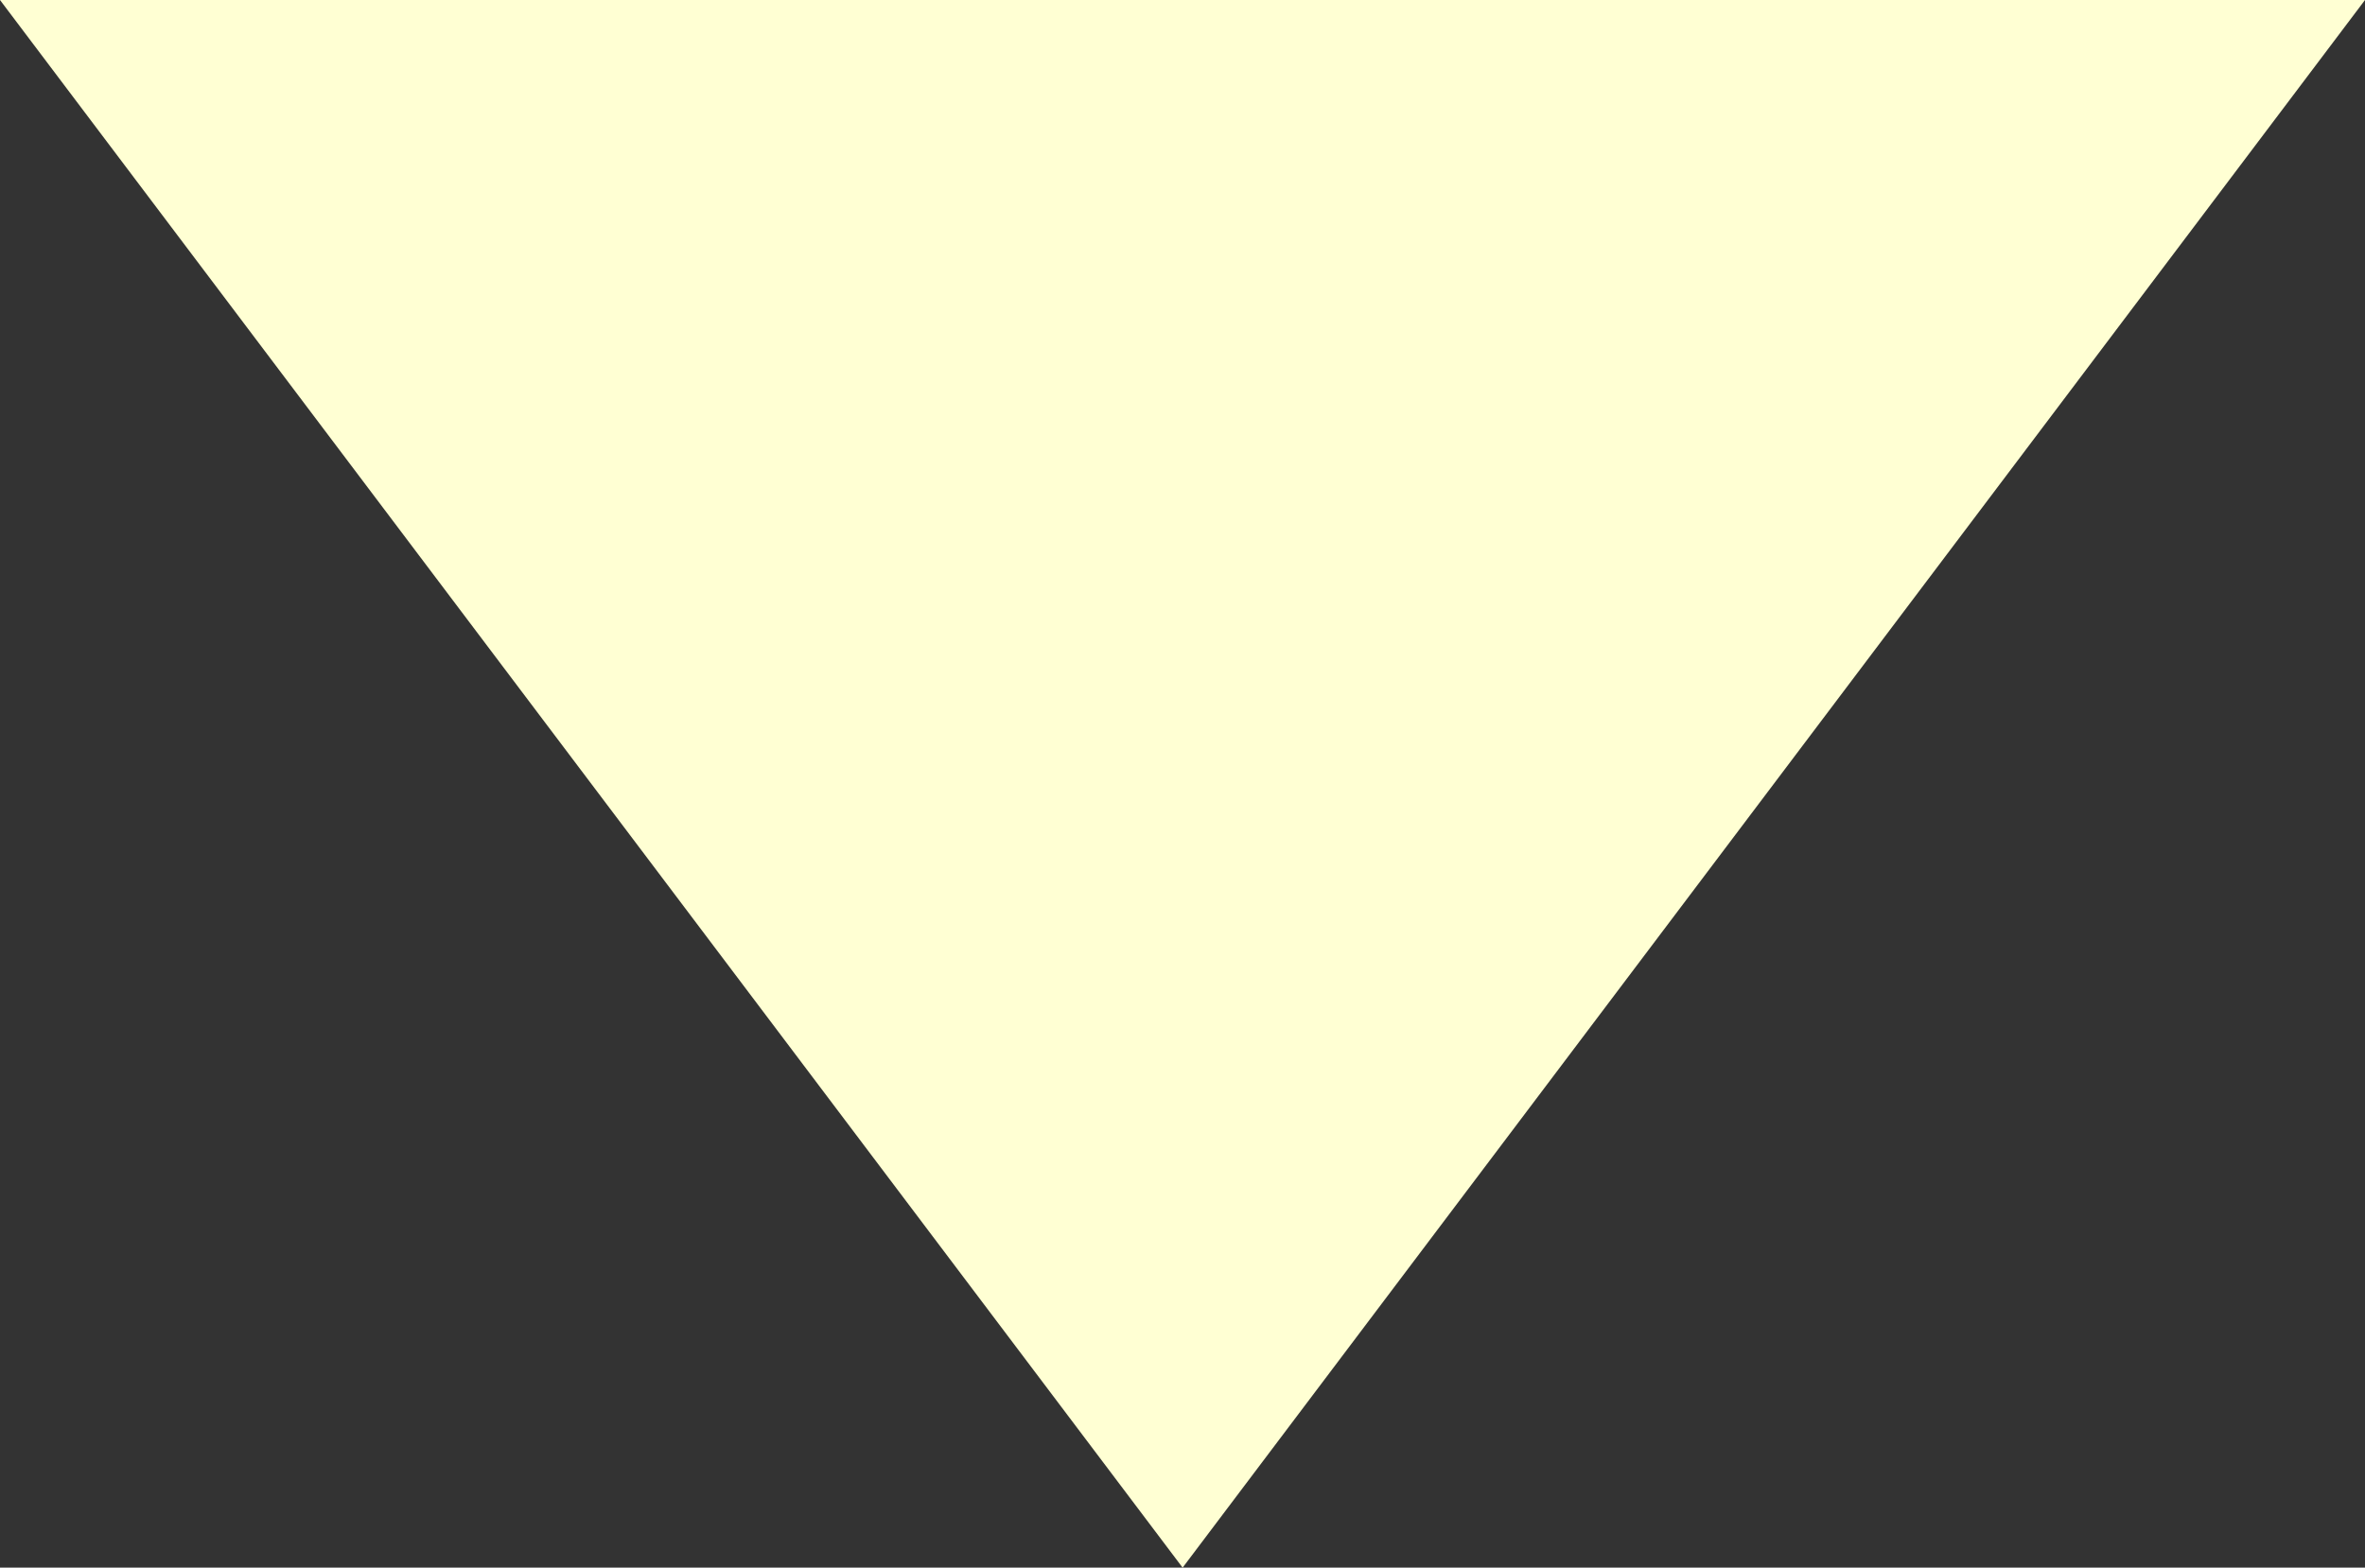 <svg xmlns="http://www.w3.org/2000/svg" width="68.939" height="45.71" viewBox="0 0 68.939 45.71">
  <rect x="0" y="0" width="68.939" height="45.71" fill="#333333" stroke="none"/>
  <path id="排除_1" data-name="排除 1" d="M683,45.71h0L648.527,0h68.939L683,45.71Z" transform="translate(-648.527)" fill="#ffffd3"/>
</svg>
